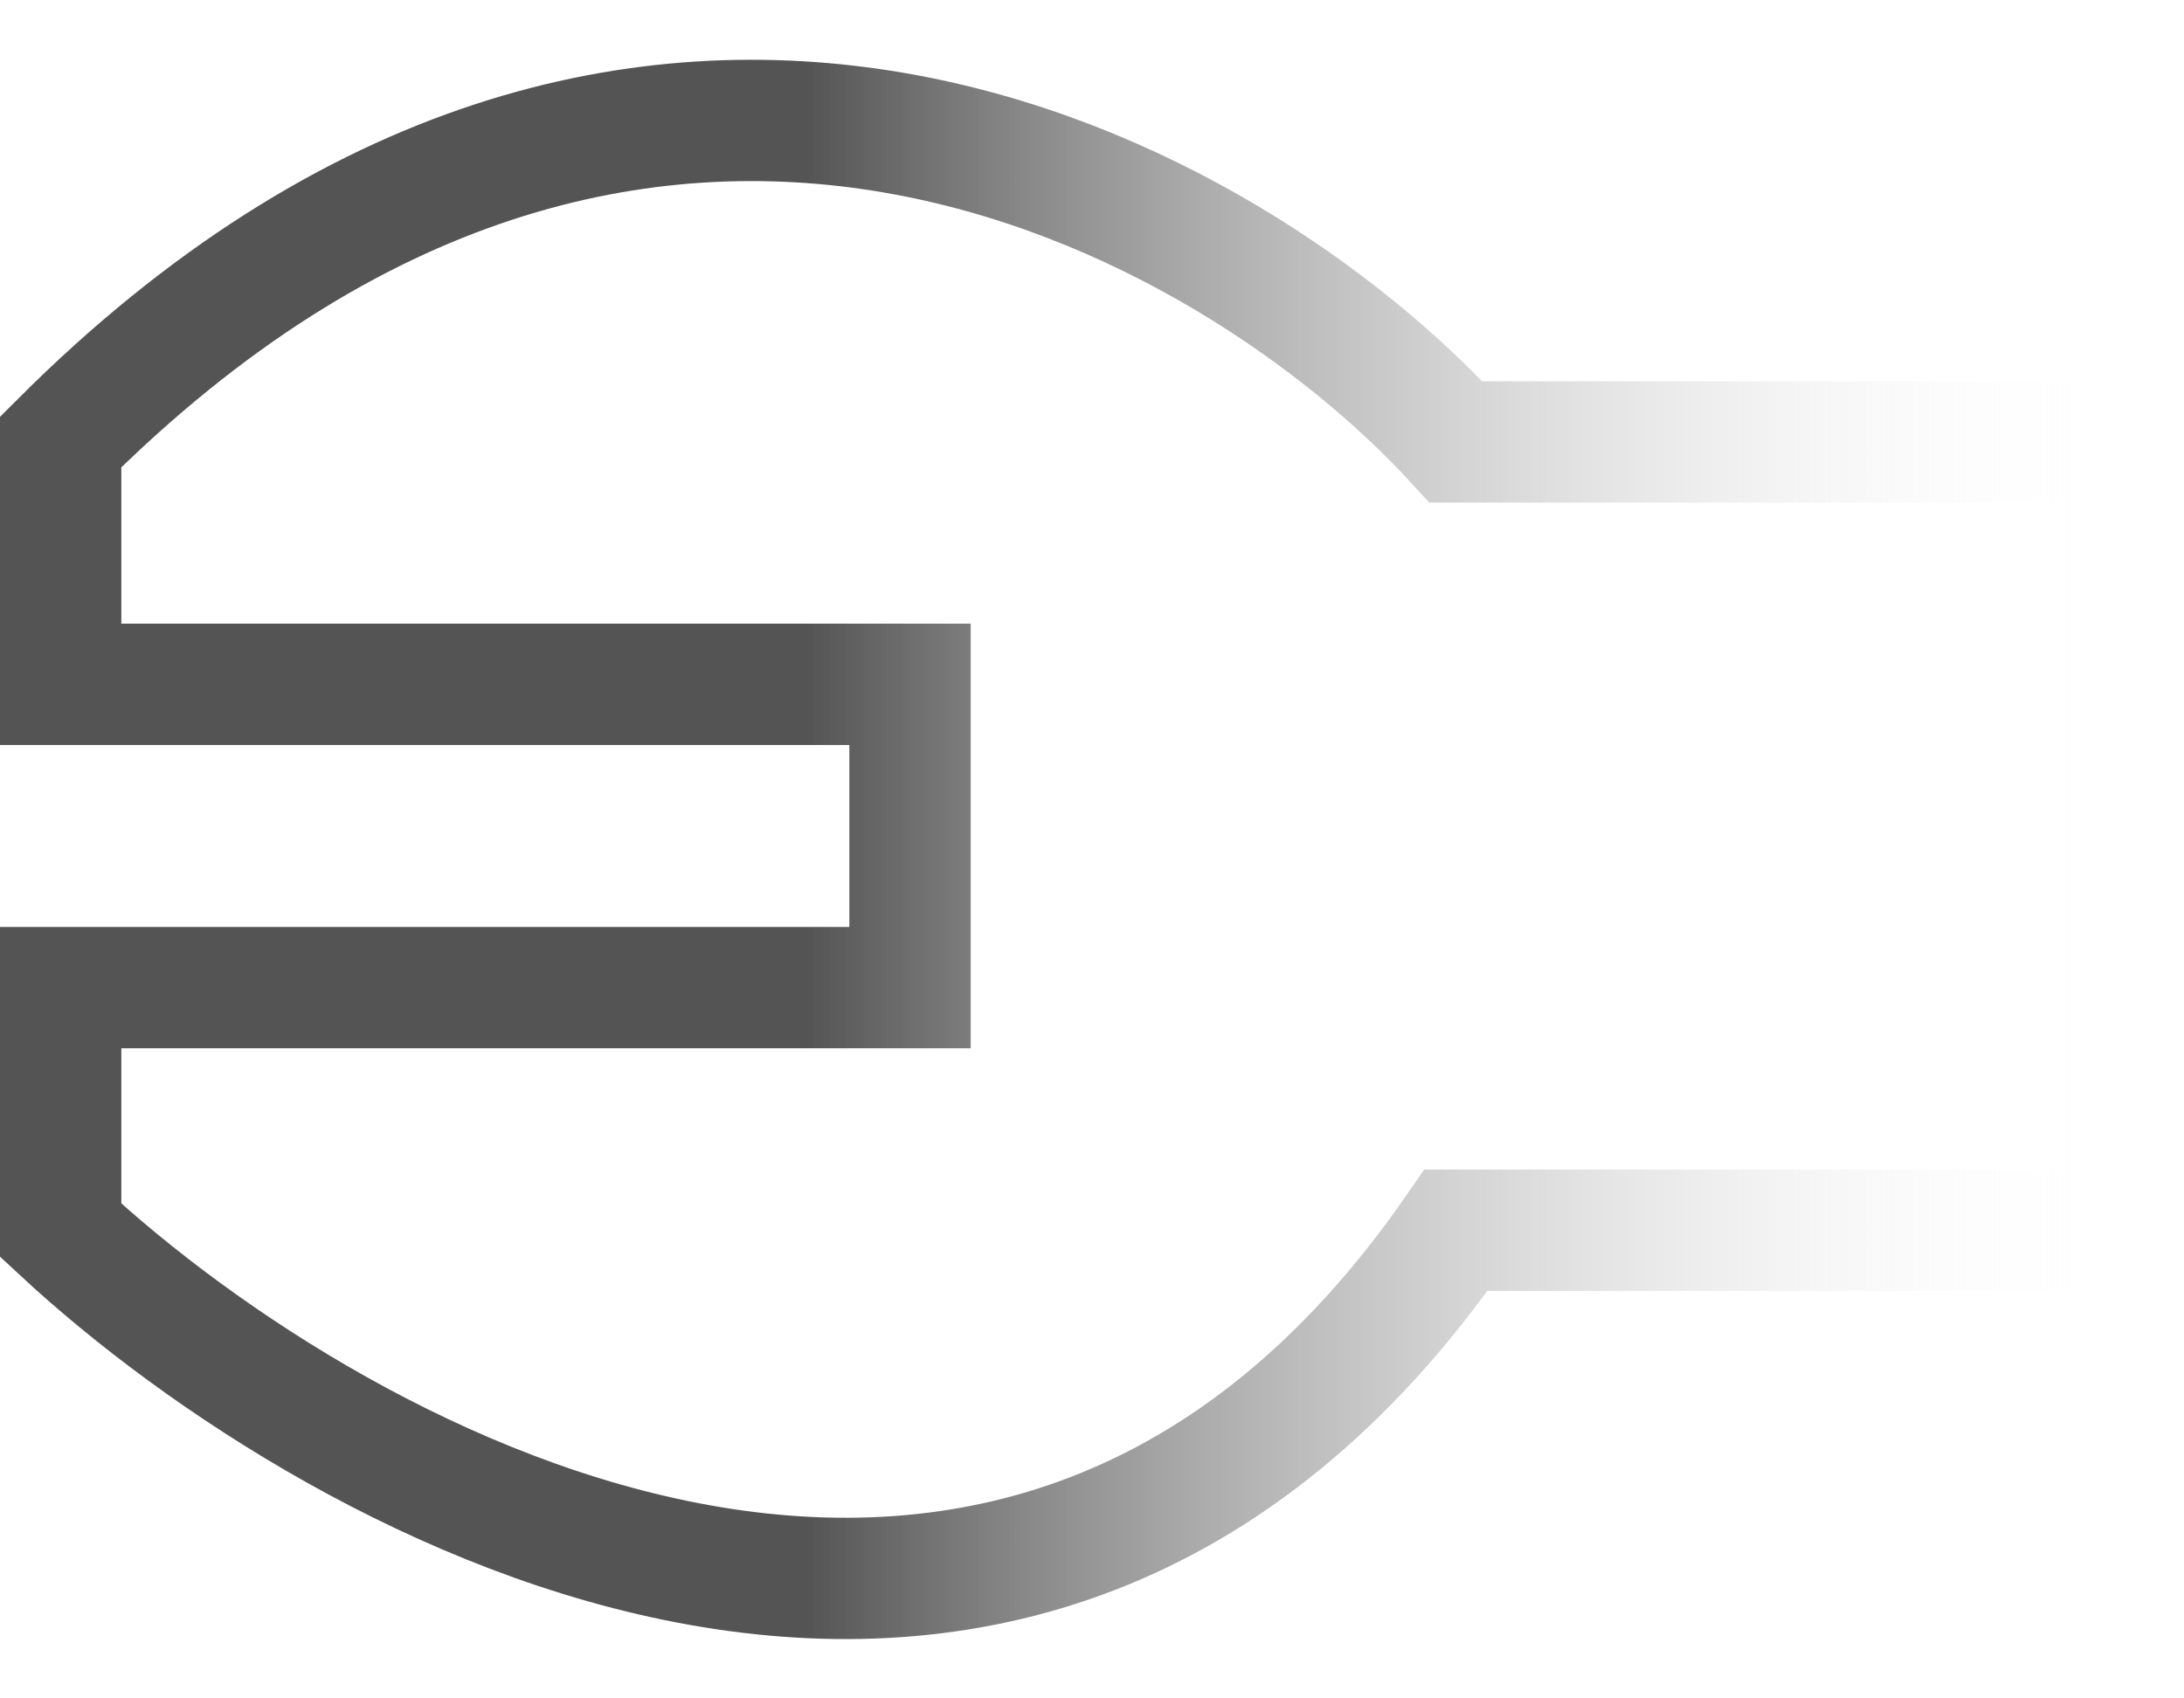 <svg width="18" height="14" viewBox="0 0 18 14" fill="none" xmlns="http://www.w3.org/2000/svg">
<path d="M12 3.643H17.5V10.141H12C8.4 15.339 2.833 12.307 0.5 10.141V8.141H7.5V5.641H0.5V3.643C5.3 -1.157 10.167 1.643 12 3.643Z" stroke="url(#paint0_linear_18351_102070)"/>
<defs>
<linearGradient id="paint0_linear_18351_102070" x1="6.639" y1="7.002" x2="17.5" y2="7.002" gradientUnits="userSpaceOnUse">
<stop stop-color="#545454"/>
<stop offset="1" stop-color="white" stop-opacity="0"/>
</linearGradient>
</defs>
</svg>
